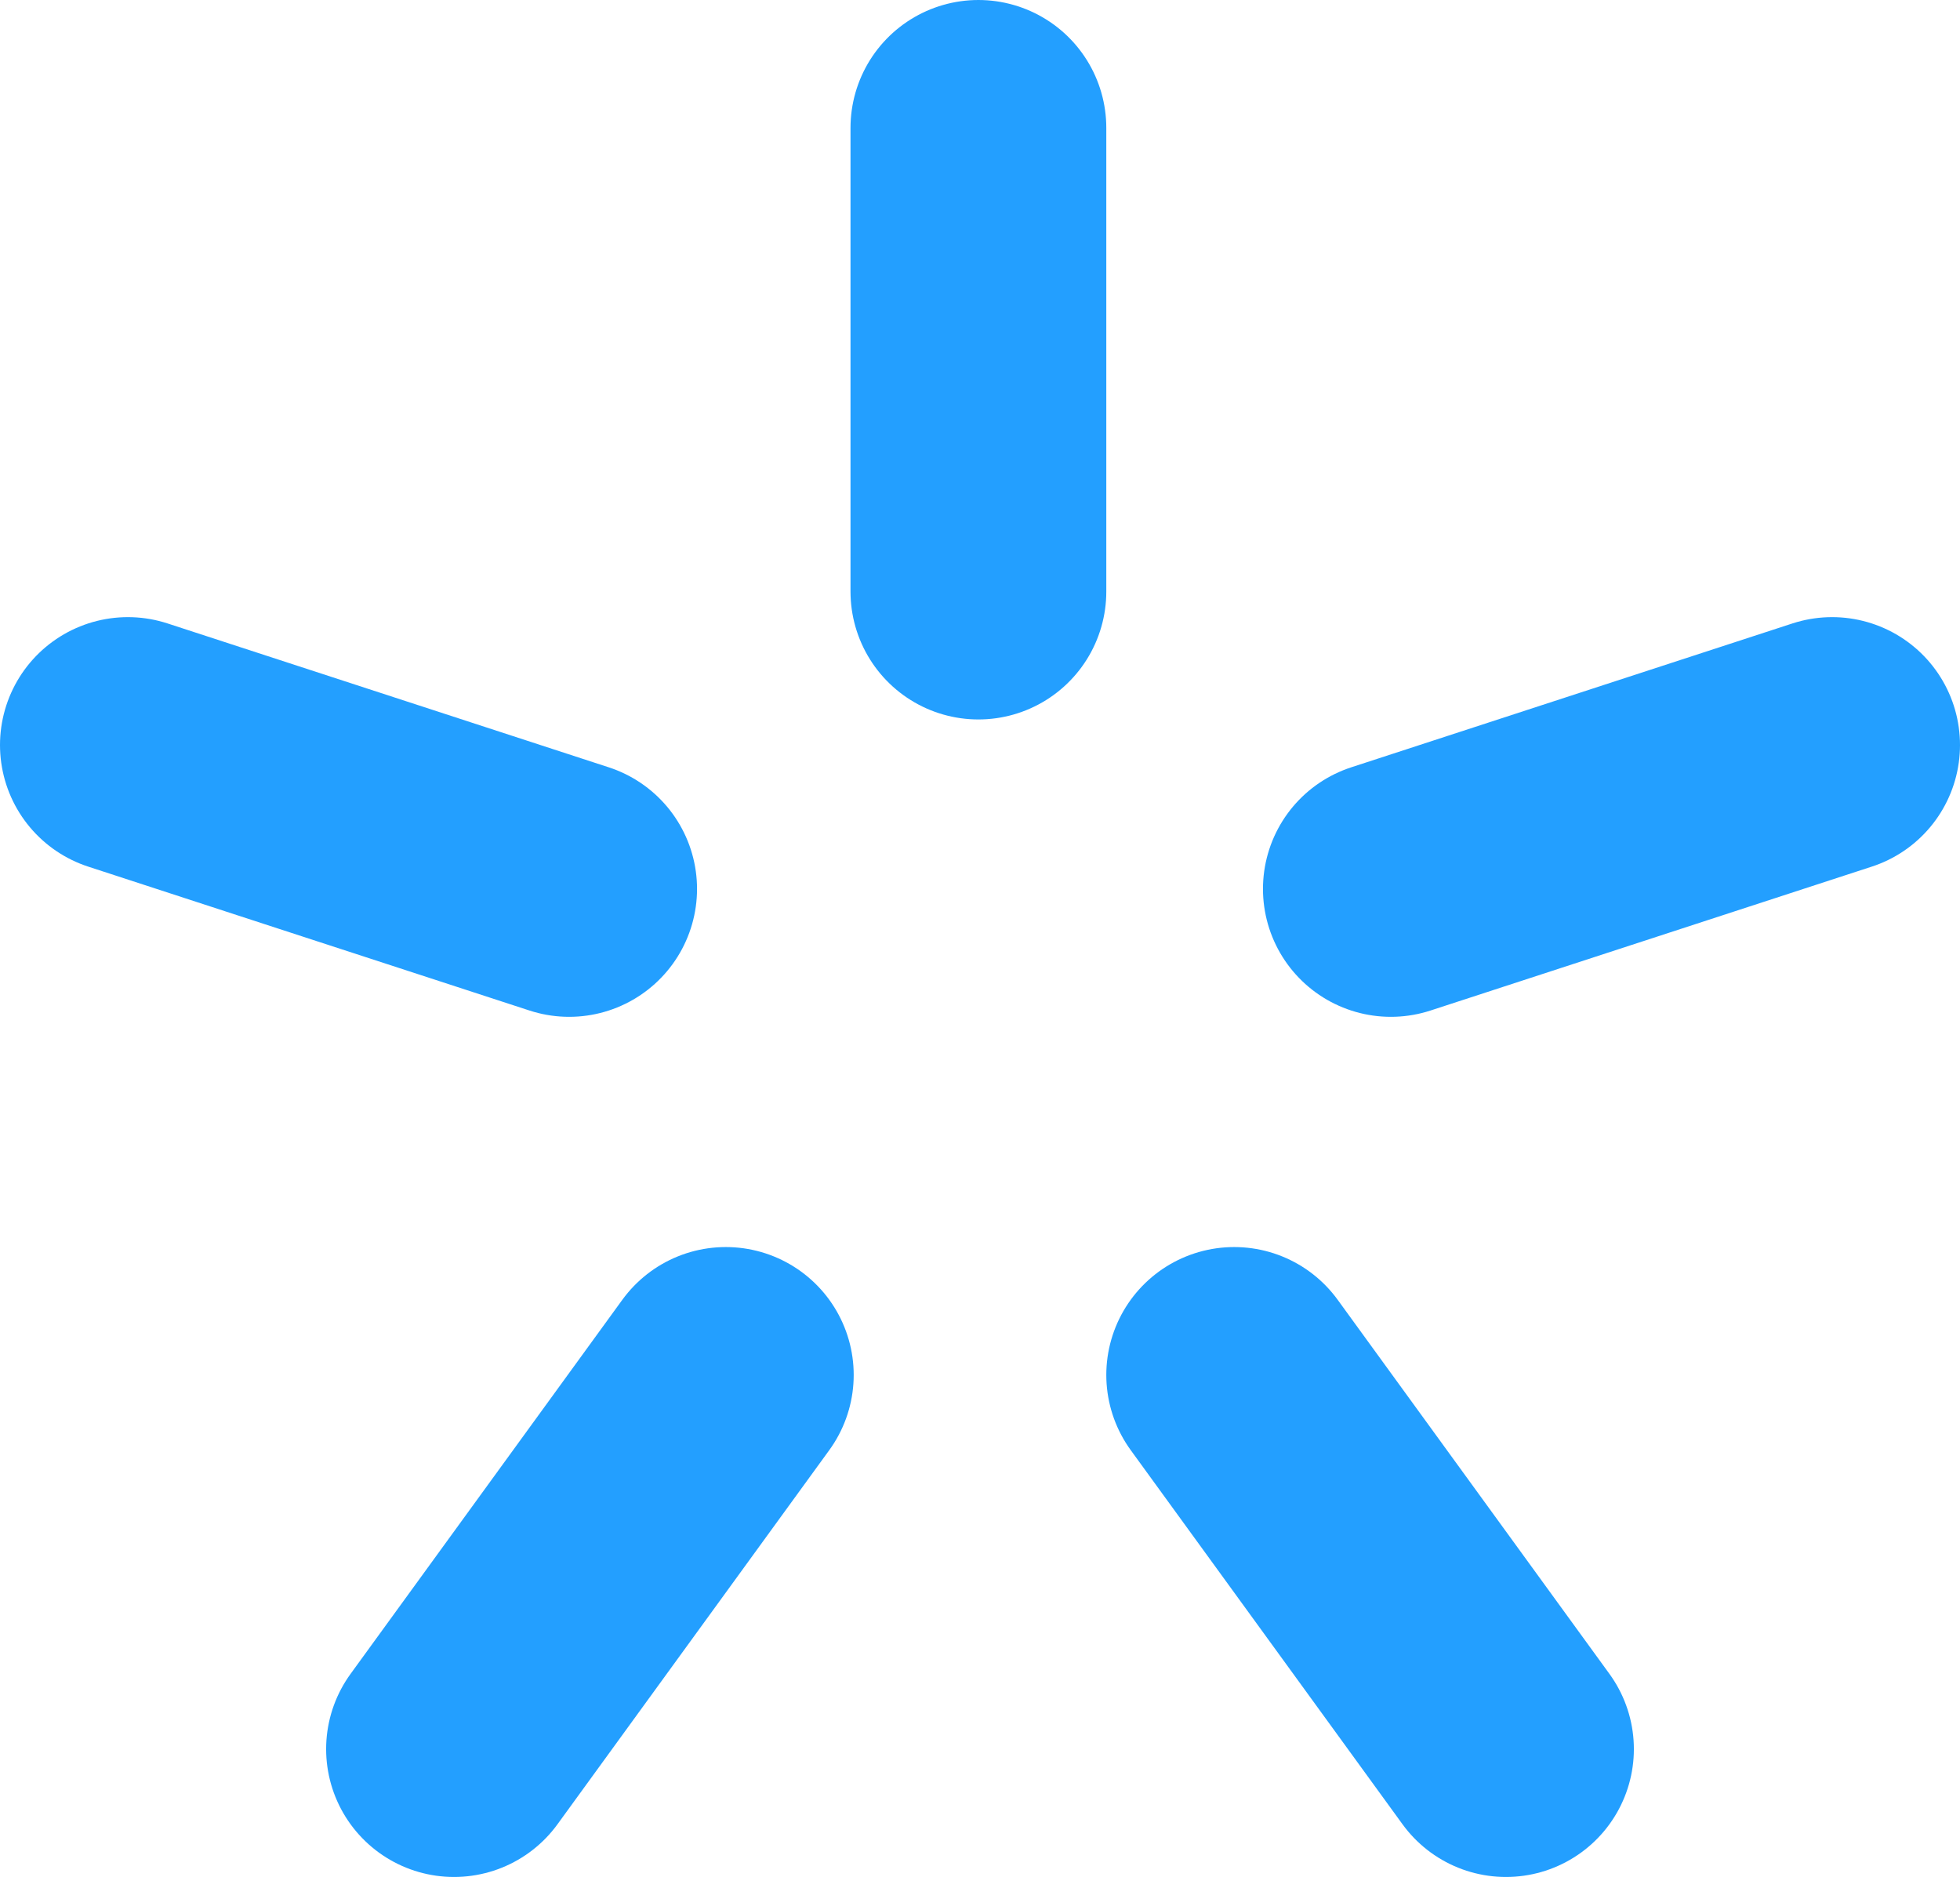 <?xml version="1.0" encoding="utf-8"?>
<svg version="1.1" id="Слой_1" xmlns="http://www.w3.org/2000/svg" xmlns:xlink="http://www.w3.org/1999/xlink" x="0px" y="0px"
	 viewBox="0 0 61.3 58.7" style="enable-background:new 0 0 61.3 58.7;" xml:space="preserve">
<style type="text/css">
	.st0{stroke:#239fff;stroke-width:8;stroke-linecap:round;}
</style>
<g>
	<path class="st0" d="M30.6,4v14.5"/>
	<path class="st0" d="M57.3,23.3l-13.8,4.5"/>
	<path class="st0" d="M47.1,54.7l-8.5-11.7"/>
	<path class="st0" d="M14.2,54.7l8.5-11.7"/>
	<path class="st0" d="M4,23.3l13.8,4.5"/>
</g>
</svg>
